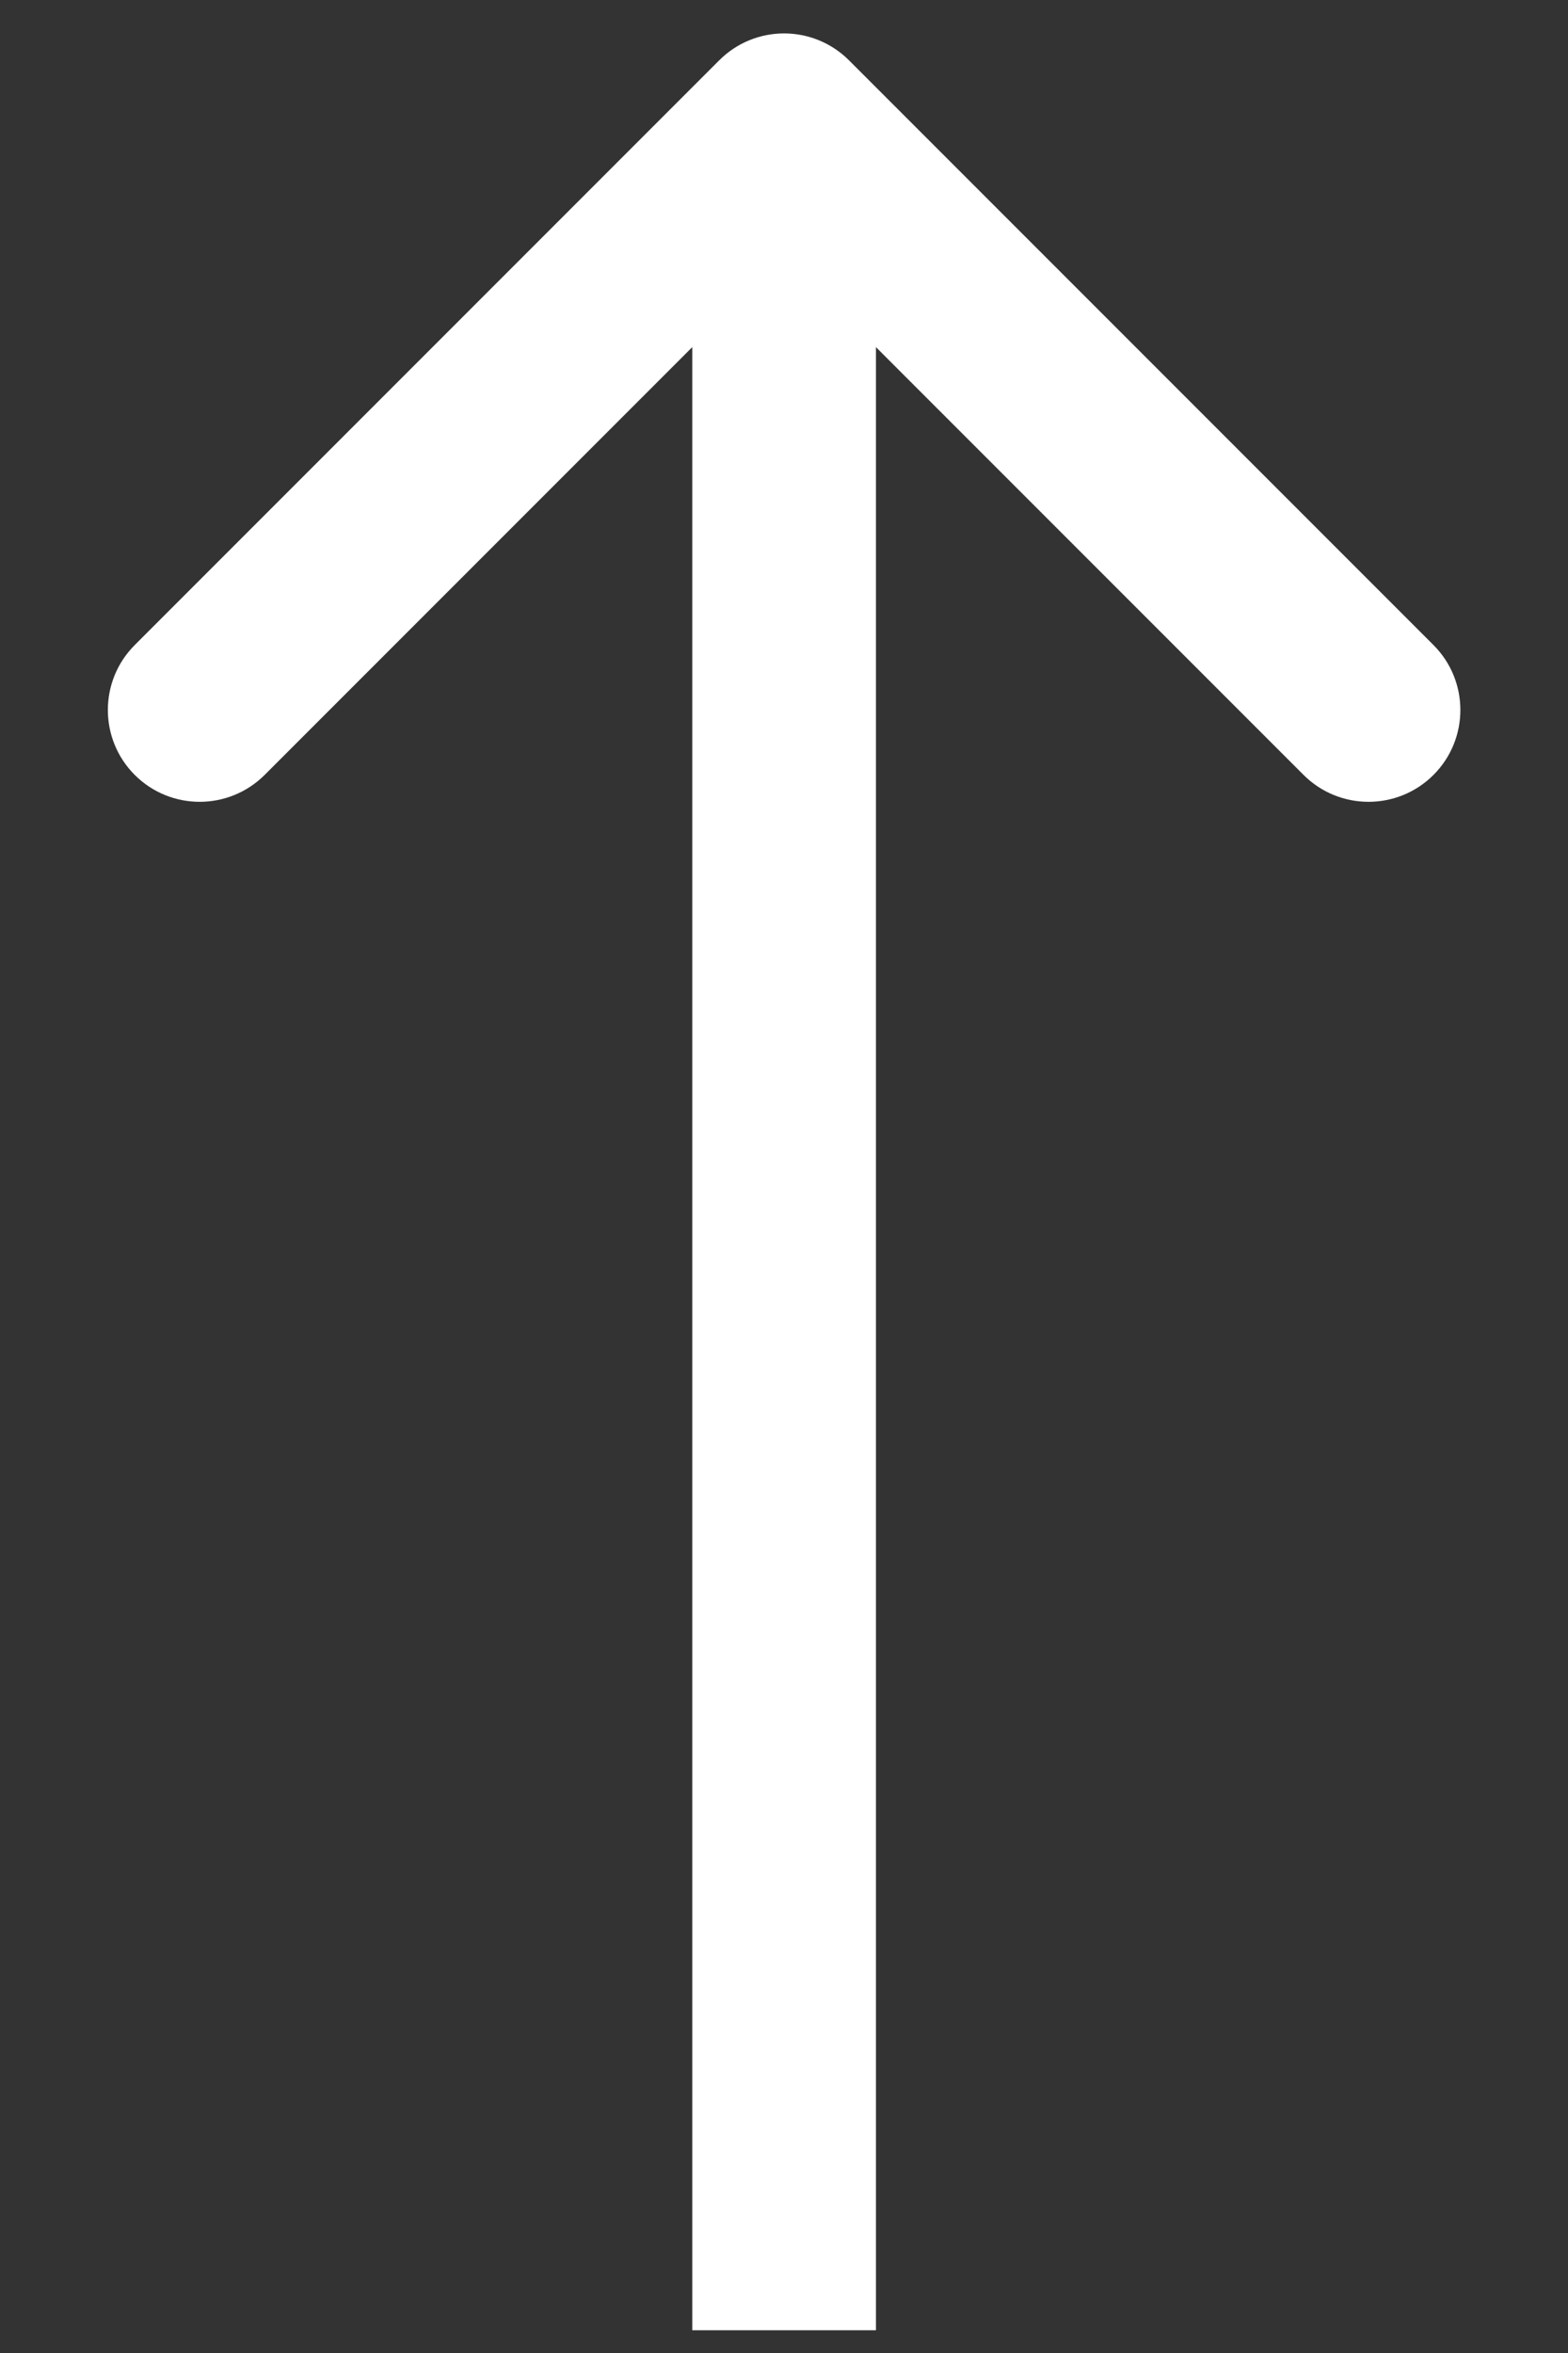<?xml version="1.0" encoding="UTF-8"?> <svg xmlns="http://www.w3.org/2000/svg" width="14" height="21" viewBox="0 0 14 21" fill="none"><rect x="0" y="0" width="14" height="21" fill="#333333" stroke="none"/><path fill-rule="evenodd" clip-rule="evenodd" d="M1.203 5.757L6.421 0.539C6.741 0.218 7.26 0.218 7.581 0.539L12.799 5.757C13.119 6.077 13.119 6.596 12.799 6.916C12.479 7.236 11.959 7.236 11.639 6.916L7.821 3.098L7.821 20.797L6.181 20.797L6.181 3.098L2.363 6.916C2.042 7.236 1.523 7.236 1.203 6.916C0.883 6.596 0.883 6.077 1.203 5.757Z" fill="white"></path></svg> 